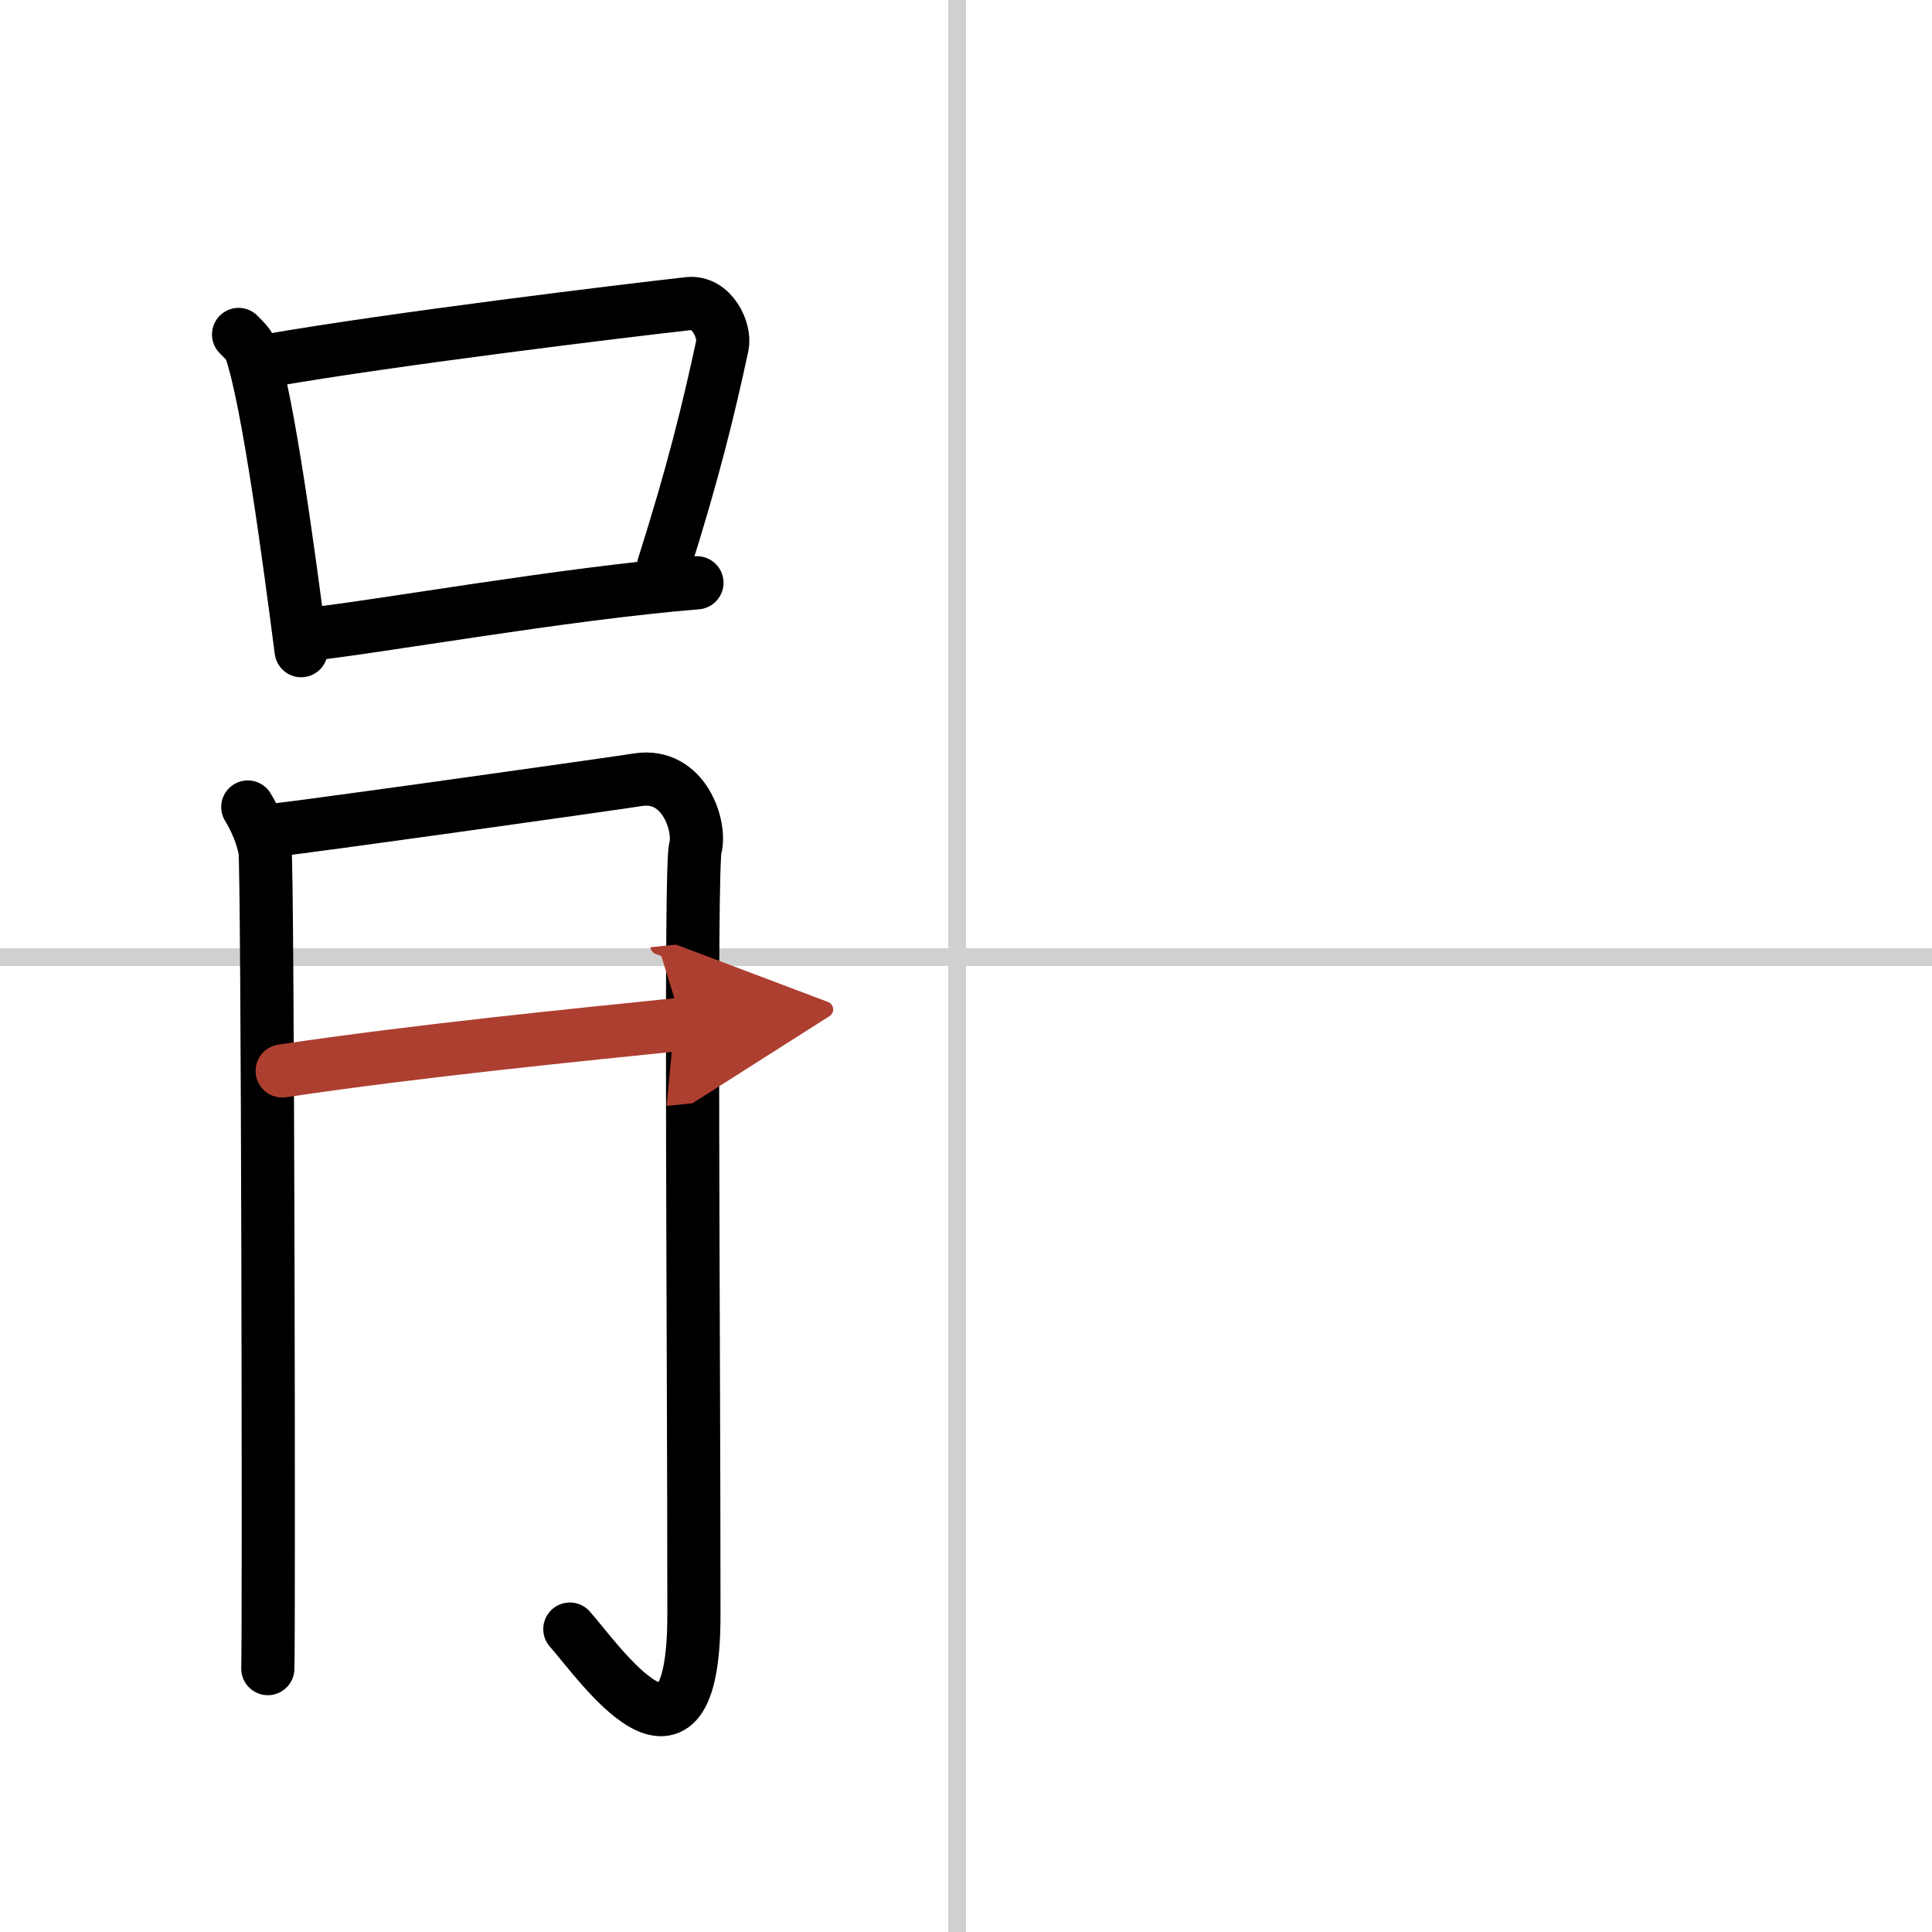 <svg width="400" height="400" viewBox="0 0 109 109" xmlns="http://www.w3.org/2000/svg"><defs><marker id="a" markerWidth="4" orient="auto" refX="1" refY="5" viewBox="0 0 10 10"><polyline points="0 0 10 5 0 10 1 5" fill="#ad3f31" stroke="#ad3f31"/></marker></defs><g fill="none" stroke="#000" stroke-linecap="round" stroke-linejoin="round" stroke-width="3"><rect width="100%" height="100%" fill="#fff" stroke="#fff"/><line x1="54" x2="54" y2="109" stroke="#d0d0d0" stroke-width="1"/><line x2="109" y1="54" y2="54" stroke="#d0d0d0" stroke-width="1"/><path d="m13.46 18.87c0.28 0.29 0.57 0.53 0.7 0.9 0.98 2.88 2.16 11.77 2.83 16.94"/><path d="m15.23 20.33c6.94-1.21 20.03-2.8 23.61-3.2 1.31-0.15 2.1 1.5 1.91 2.38-0.78 3.63-1.66 7.22-3.32 12.45"/><path d="m17.27 35.81c4.2-0.46 14.48-2.31 22.05-2.93"/><path d="m13.98 45.53c0.49 0.81 0.81 1.62 0.97 2.43s0.23 44.36 0.16 46.18"/><path d="m15.42 46.84c1.94-0.2 19.14-2.62 20.58-2.85 2.59-0.4 3.56 2.63 3.23 3.85-0.3 1.16-0.08 26.86-0.08 43.25 0 10.52-5.38 2.64-7 0.82"/><path d="m15.92 60.42c7.86-1.17 16.76-2.04 22.58-2.64" marker-end="url(#a)" stroke="#ad3f31"/></g></svg>
